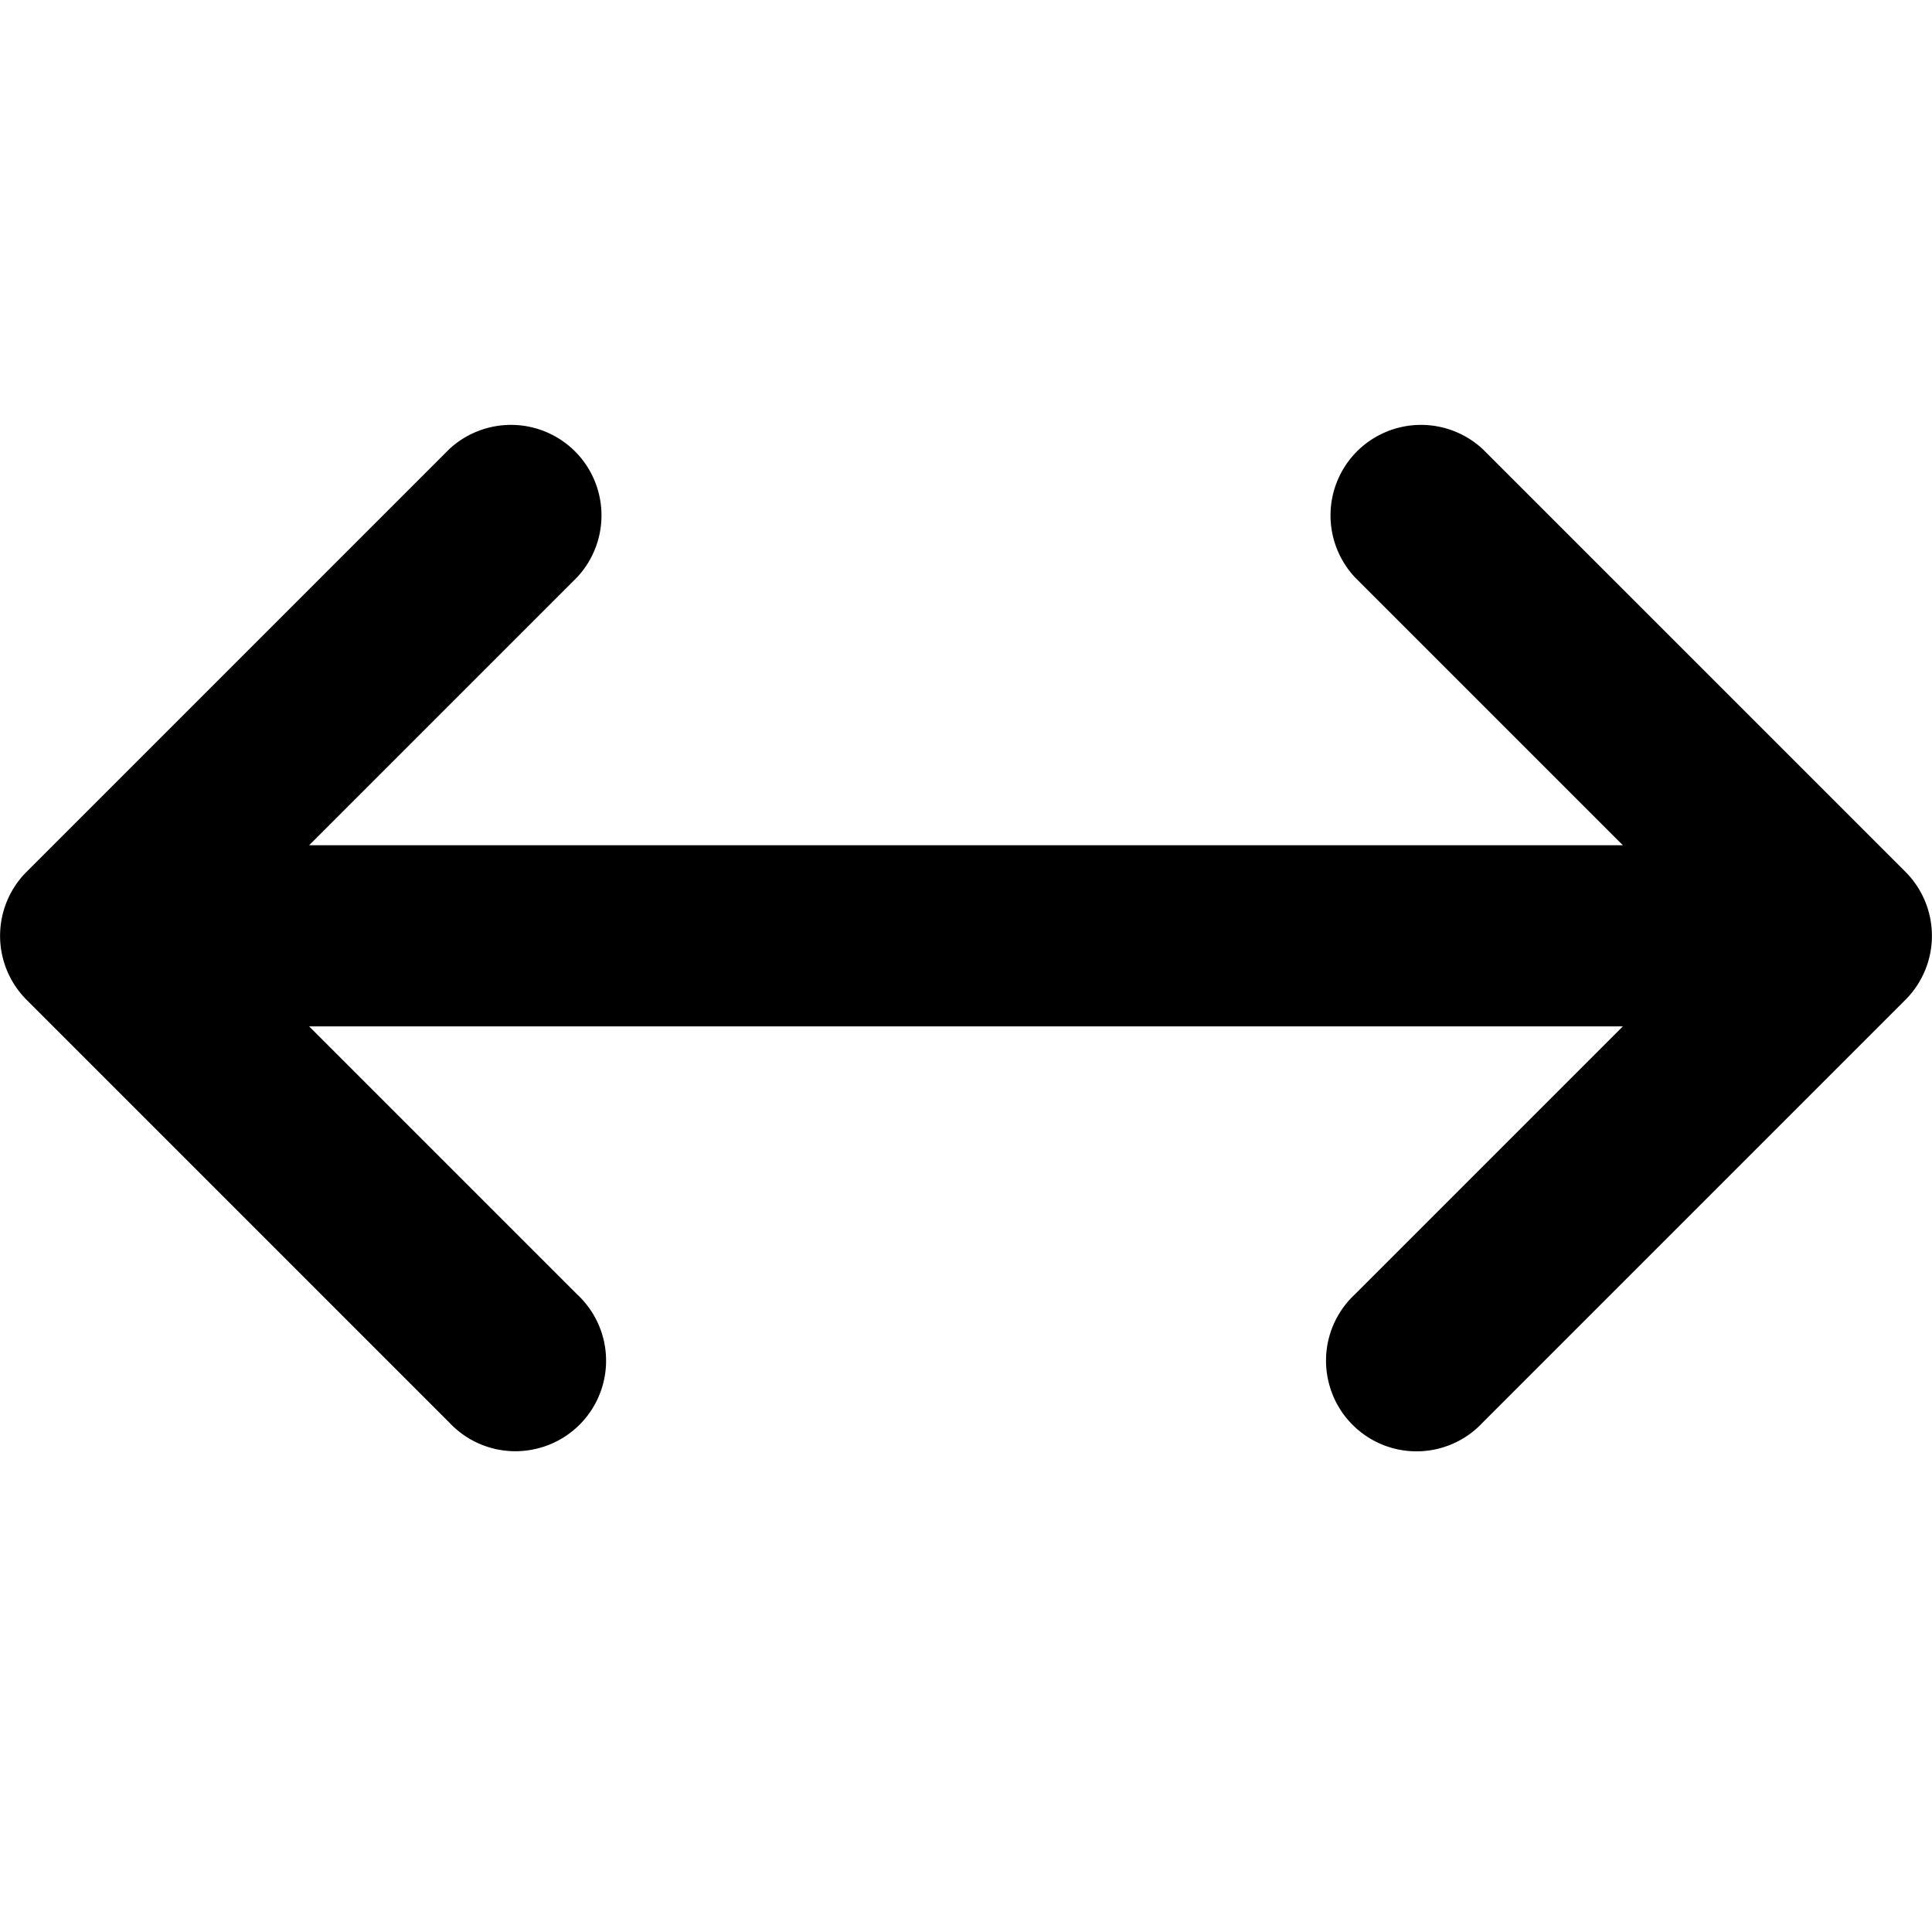 <svg xmlns="http://www.w3.org/2000/svg" viewBox="0 0 16 16"><path d="M3.72 3.72a.751.751 0 0 1 1.042.018.751.751 0 0 1 .018 1.042L2.56 7h10.88l-2.22-2.22a.751.751 0 0 1 .018-1.042.751.751 0 0 1 1.042-.018l3.5 3.5a.75.75 0 0 1 0 1.06l-3.5 3.5a.749.749 0 0 1-1.275-.326.749.749 0 0 1 .215-.734l2.22-2.22H2.56l2.22 2.22a.749.749 0 0 1-.326 1.275.749.749 0 0 1-.734-.215l-3.5-3.5a.75.75 0 0 1 0-1.06Z"/></svg>